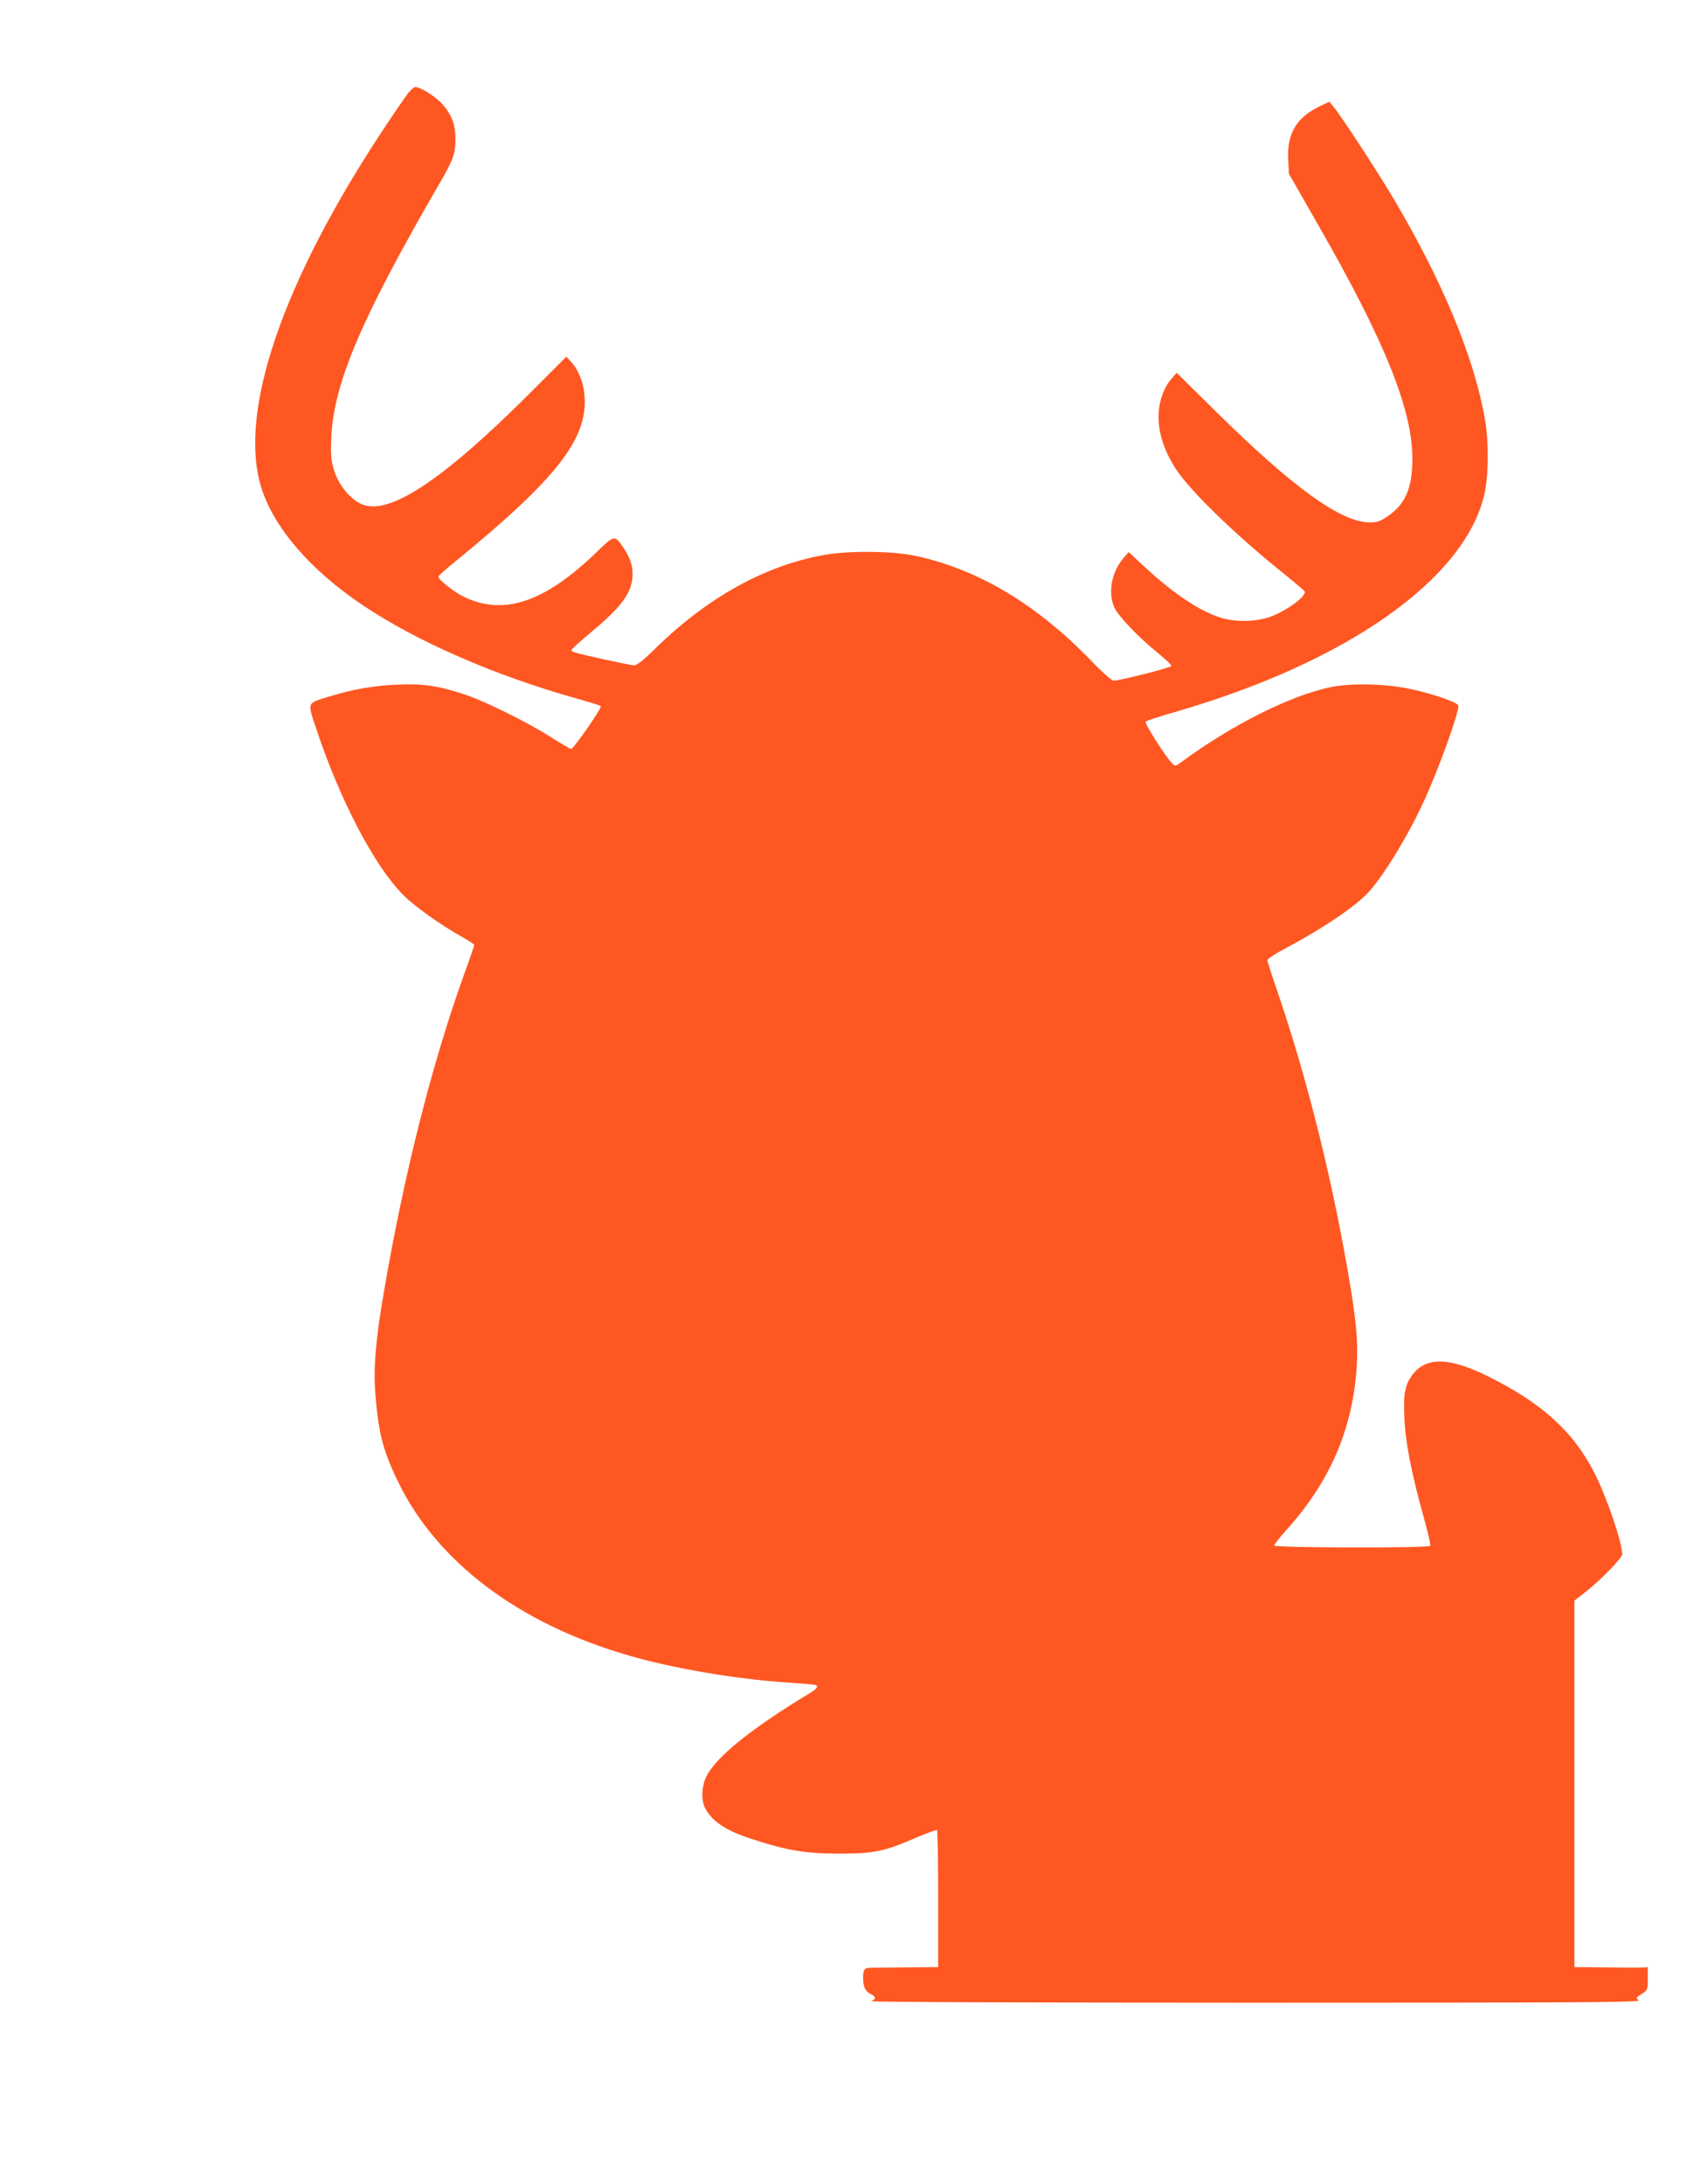 <?xml version="1.0" standalone="no"?>
<!DOCTYPE svg PUBLIC "-//W3C//DTD SVG 20010904//EN"
 "http://www.w3.org/TR/2001/REC-SVG-20010904/DTD/svg10.dtd">
<svg version="1.0" xmlns="http://www.w3.org/2000/svg"
 width="989pt" height="1280pt" viewBox="0 0 989 1280"
 preserveAspectRatio="xMidYMid meet">
<g transform="translate(0,1280) scale(0.1,-0.1)"
fill="#ff5722" stroke="none">
<path d="M2392 12253 c-16 -21 -79 -112 -139 -203 -594 -894 -858 -1663 -722
-2105 72 -236 288 -487 598 -694 315 -211 766 -408 1236 -541 83 -23 153 -45
157 -49 9 -8 -159 -251 -174 -251 -5 0 -60 32 -121 71 -141 89 -384 209 -502
248 -157 52 -242 64 -395 58 -140 -6 -256 -26 -401 -70 -133 -41 -128 -29 -74
-192 138 -415 339 -800 509 -971 68 -68 219 -176 352 -250 35 -20 64 -39 64
-43 0 -5 -27 -84 -61 -177 -189 -527 -352 -1174 -469 -1860 -48 -278 -61 -440
-50 -589 18 -230 43 -331 129 -511 227 -476 710 -842 1361 -1029 255 -74 618
-136 910 -156 91 -6 171 -13 178 -15 22 -6 13 -22 -25 -45 -348 -210 -557
-378 -613 -494 -27 -56 -30 -136 -7 -182 42 -80 120 -132 276 -183 205 -67
312 -85 511 -85 204 0 264 12 452 94 62 26 116 46 121 44 4 -2 7 -184 7 -404
l0 -399 -182 -2 c-101 -1 -196 -2 -213 -2 -36 0 -45 -10 -45 -56 0 -56 11 -80
41 -96 35 -18 37 -32 6 -44 -13 -5 884 -9 2248 -9 1946 0 2267 2 2252 14 -18
13 -17 15 17 37 35 23 36 24 36 90 l0 67 -37 -2 c-21 -1 -118 0 -215 1 l-178
2 0 1074 0 1074 68 53 c90 71 212 197 212 219 0 68 -88 327 -160 471 -125 249
-318 422 -642 579 -224 108 -358 106 -435 -9 -37 -55 -46 -105 -40 -241 6
-142 40 -319 112 -578 25 -90 43 -167 40 -173 -9 -14 -915 -12 -915 2 0 6 31
46 69 88 248 275 379 567 411 912 14 152 7 269 -31 504 -100 610 -251 1220
-433 1752 -31 89 -56 167 -56 175 0 7 42 35 93 62 244 130 430 257 507 344 92
104 236 343 325 542 84 186 195 495 195 543 0 19 -165 76 -300 102 -140 28
-337 31 -450 7 -236 -49 -578 -221 -873 -438 -37 -27 -38 -27 -56 -8 -43 45
-163 236 -155 244 6 6 87 32 181 59 998 290 1687 774 1804 1269 26 108 28 312
4 447 -63 360 -248 806 -535 1290 -98 165 -304 480 -353 540 l-24 29 -66 -32
c-128 -64 -183 -159 -175 -307 l4 -83 172 -301 c391 -682 552 -1081 552 -1370
0 -170 -40 -265 -142 -335 -49 -33 -64 -39 -110 -38 -167 1 -451 206 -906 656
l-224 221 -34 -40 c-22 -24 -43 -65 -56 -108 -38 -127 -9 -270 86 -417 83
-127 349 -386 634 -614 67 -54 122 -101 122 -105 0 -36 -125 -122 -217 -151
-72 -22 -164 -26 -245 -9 -123 26 -295 136 -482 310 l-89 83 -30 -34 c-72 -84
-94 -209 -52 -295 26 -52 142 -173 250 -260 47 -38 84 -74 82 -79 -3 -10 -301
-85 -339 -86 -10 0 -69 52 -130 116 -323 334 -664 537 -1032 616 -138 29 -396
31 -541 4 -346 -64 -678 -249 -982 -546 -72 -71 -109 -100 -126 -100 -20 0
-293 59 -349 76 -10 3 -18 9 -18 14 0 4 49 49 109 99 175 145 237 225 248 319
7 61 -9 118 -50 178 -54 80 -54 80 -160 -23 -301 -291 -540 -373 -772 -264
-59 27 -155 103 -155 121 0 5 48 48 108 96 588 481 767 712 749 962 -6 80 -36
156 -82 204 l-25 27 -212 -212 c-522 -522 -839 -728 -995 -649 -67 34 -130
114 -154 194 -18 59 -21 87 -17 191 13 318 176 701 636 1494 79 136 92 172 92
259 0 82 -23 144 -76 203 -40 45 -129 101 -160 101 -7 0 -26 -17 -42 -37z"/>
</g>
</svg>
